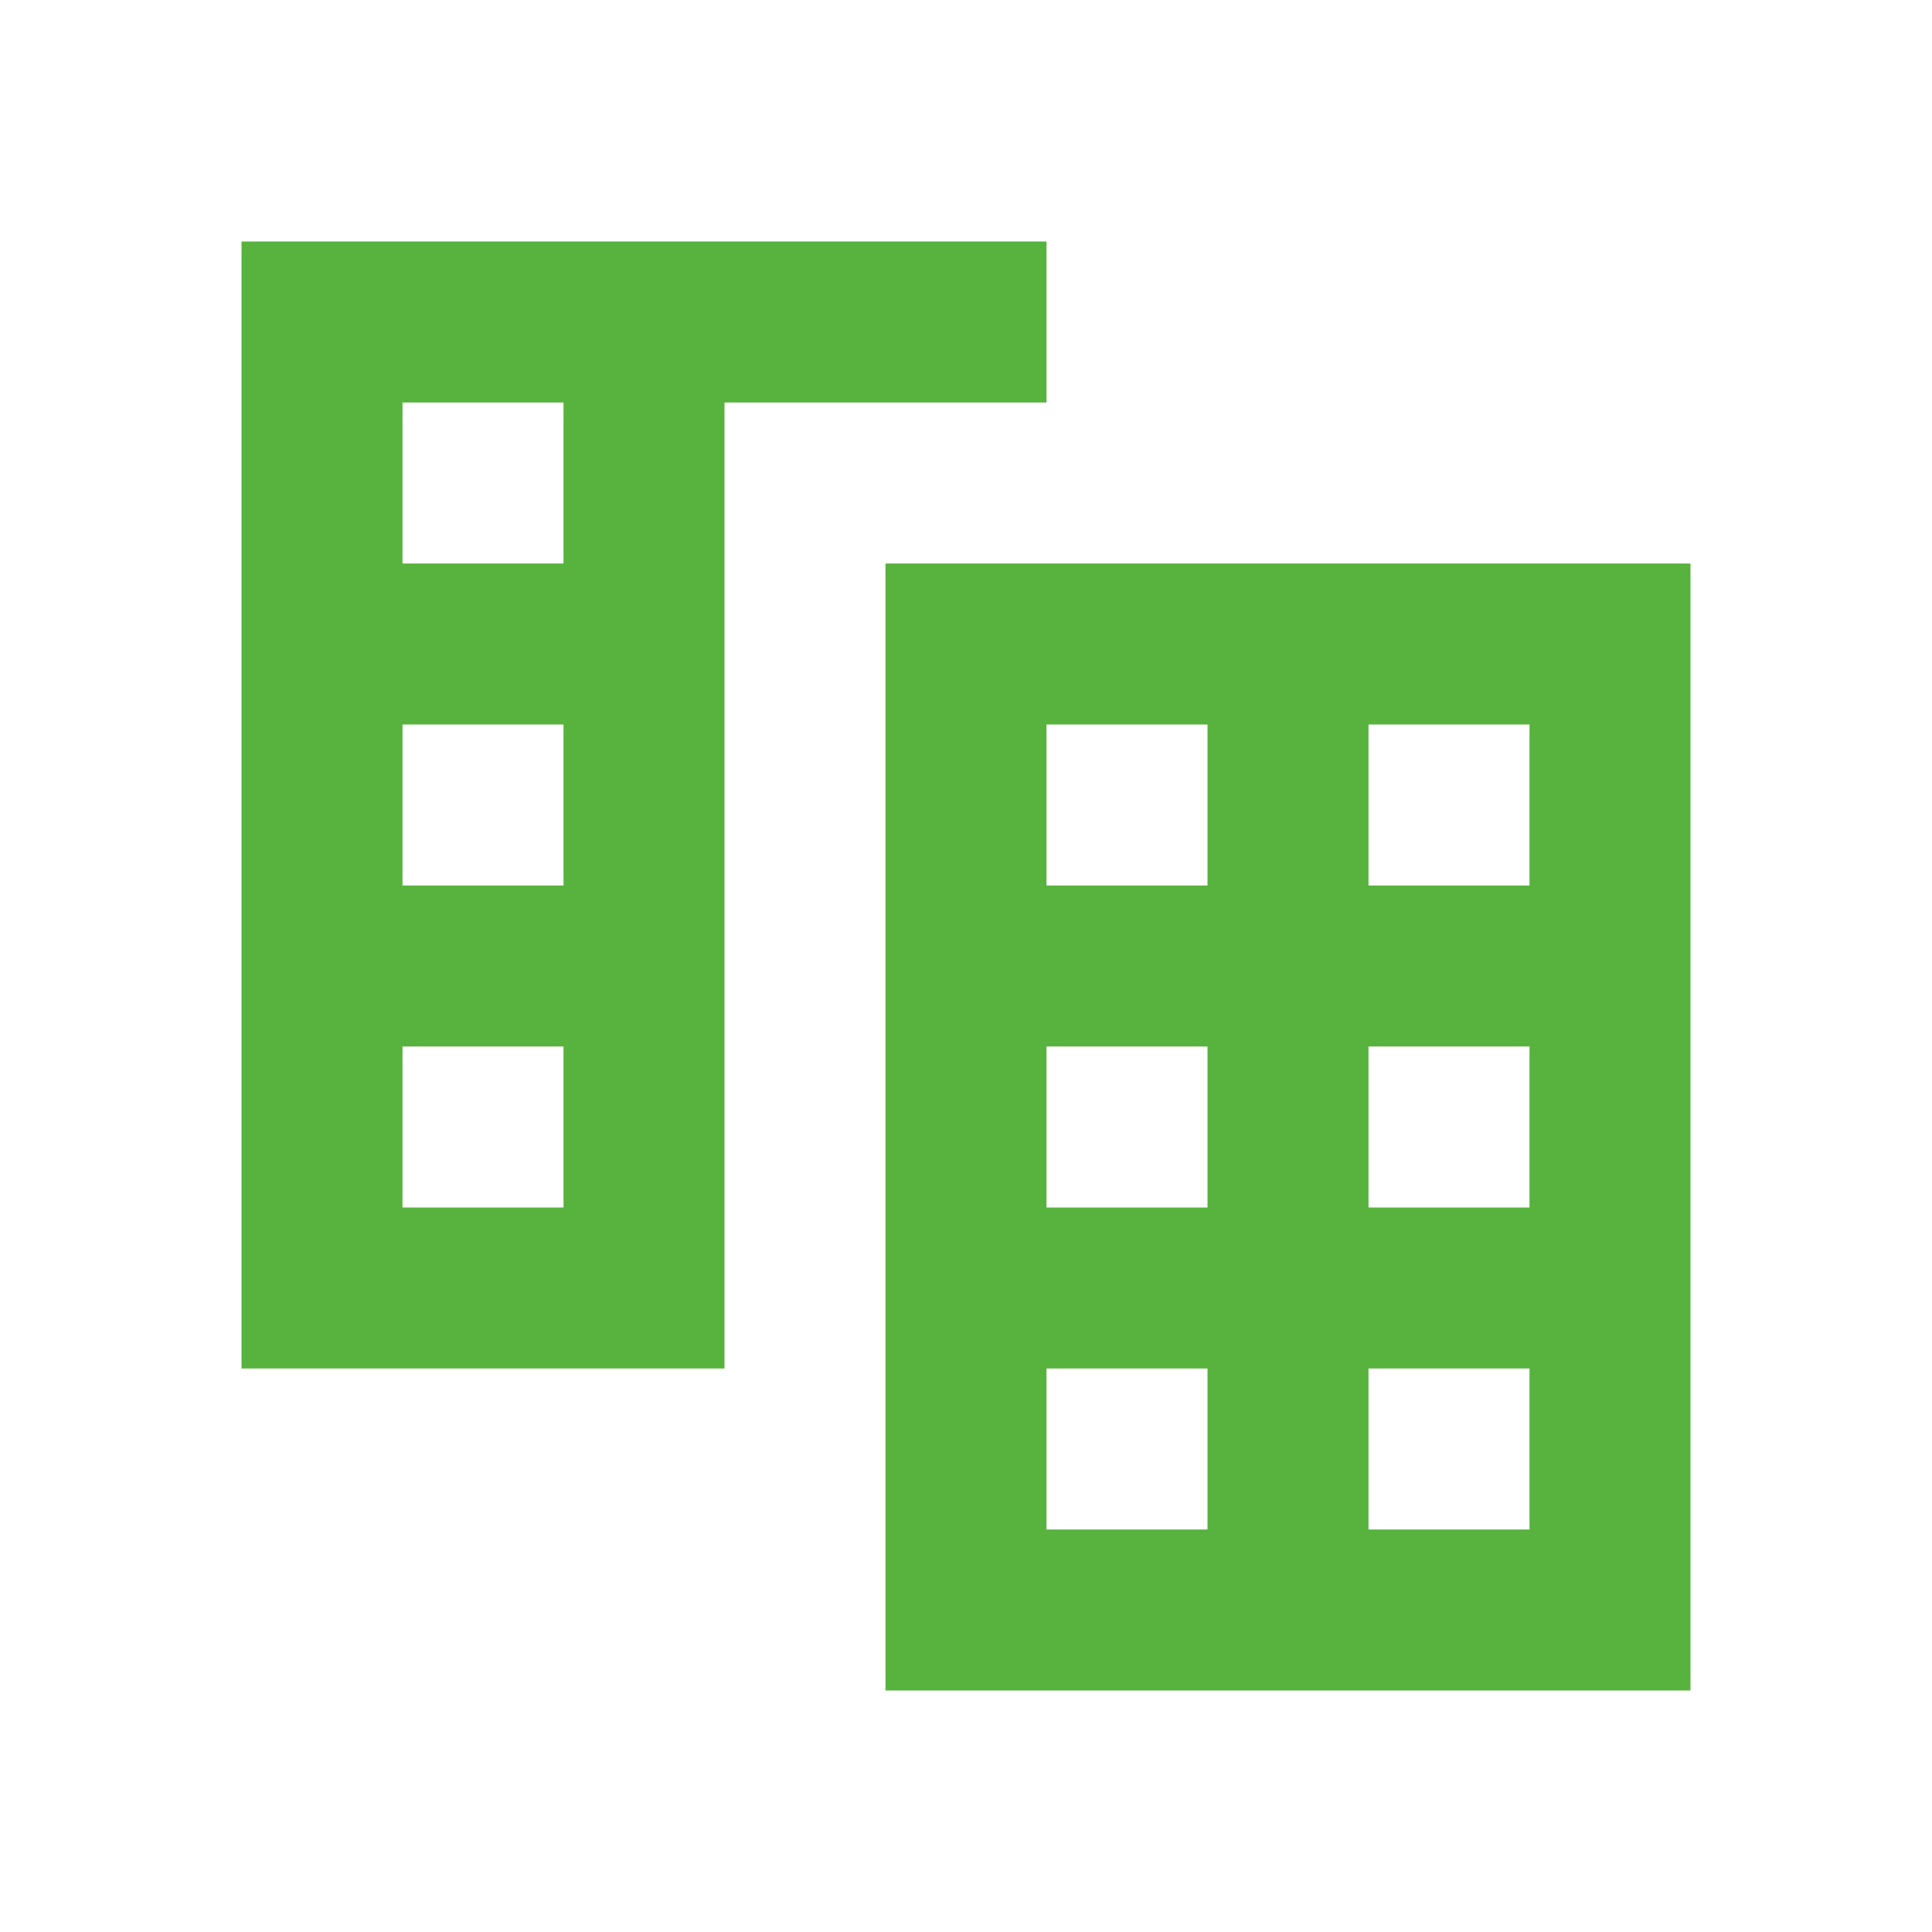 <?xml version="1.0" encoding="UTF-8"?> <svg xmlns="http://www.w3.org/2000/svg" viewBox="0 0 24 24" width="480" height="480"><path d="M3 3L3 17L9 17L9 15L9 13L9 11L9 9L9 7L9 5L13 5L13 3L3 3 z M 5 5L7 5L7 7L5 7L5 5 z M 11 7L11 21L21 21L21 7L11 7 z M 5 9L7 9L7 11L5 11L5 9 z M 13 9L15 9L15 11L13 11L13 9 z M 17 9L19 9L19 11L17 11L17 9 z M 5 13L7 13L7 15L5 15L5 13 z M 13 13L15 13L15 15L13 15L13 13 z M 17 13L19 13L19 15L17 15L17 13 z M 13 17L15 17L15 19L13 19L13 17 z M 17 17L19 17L19 19L17 19L17 17 z" fill="#57B33E"></path></svg> 